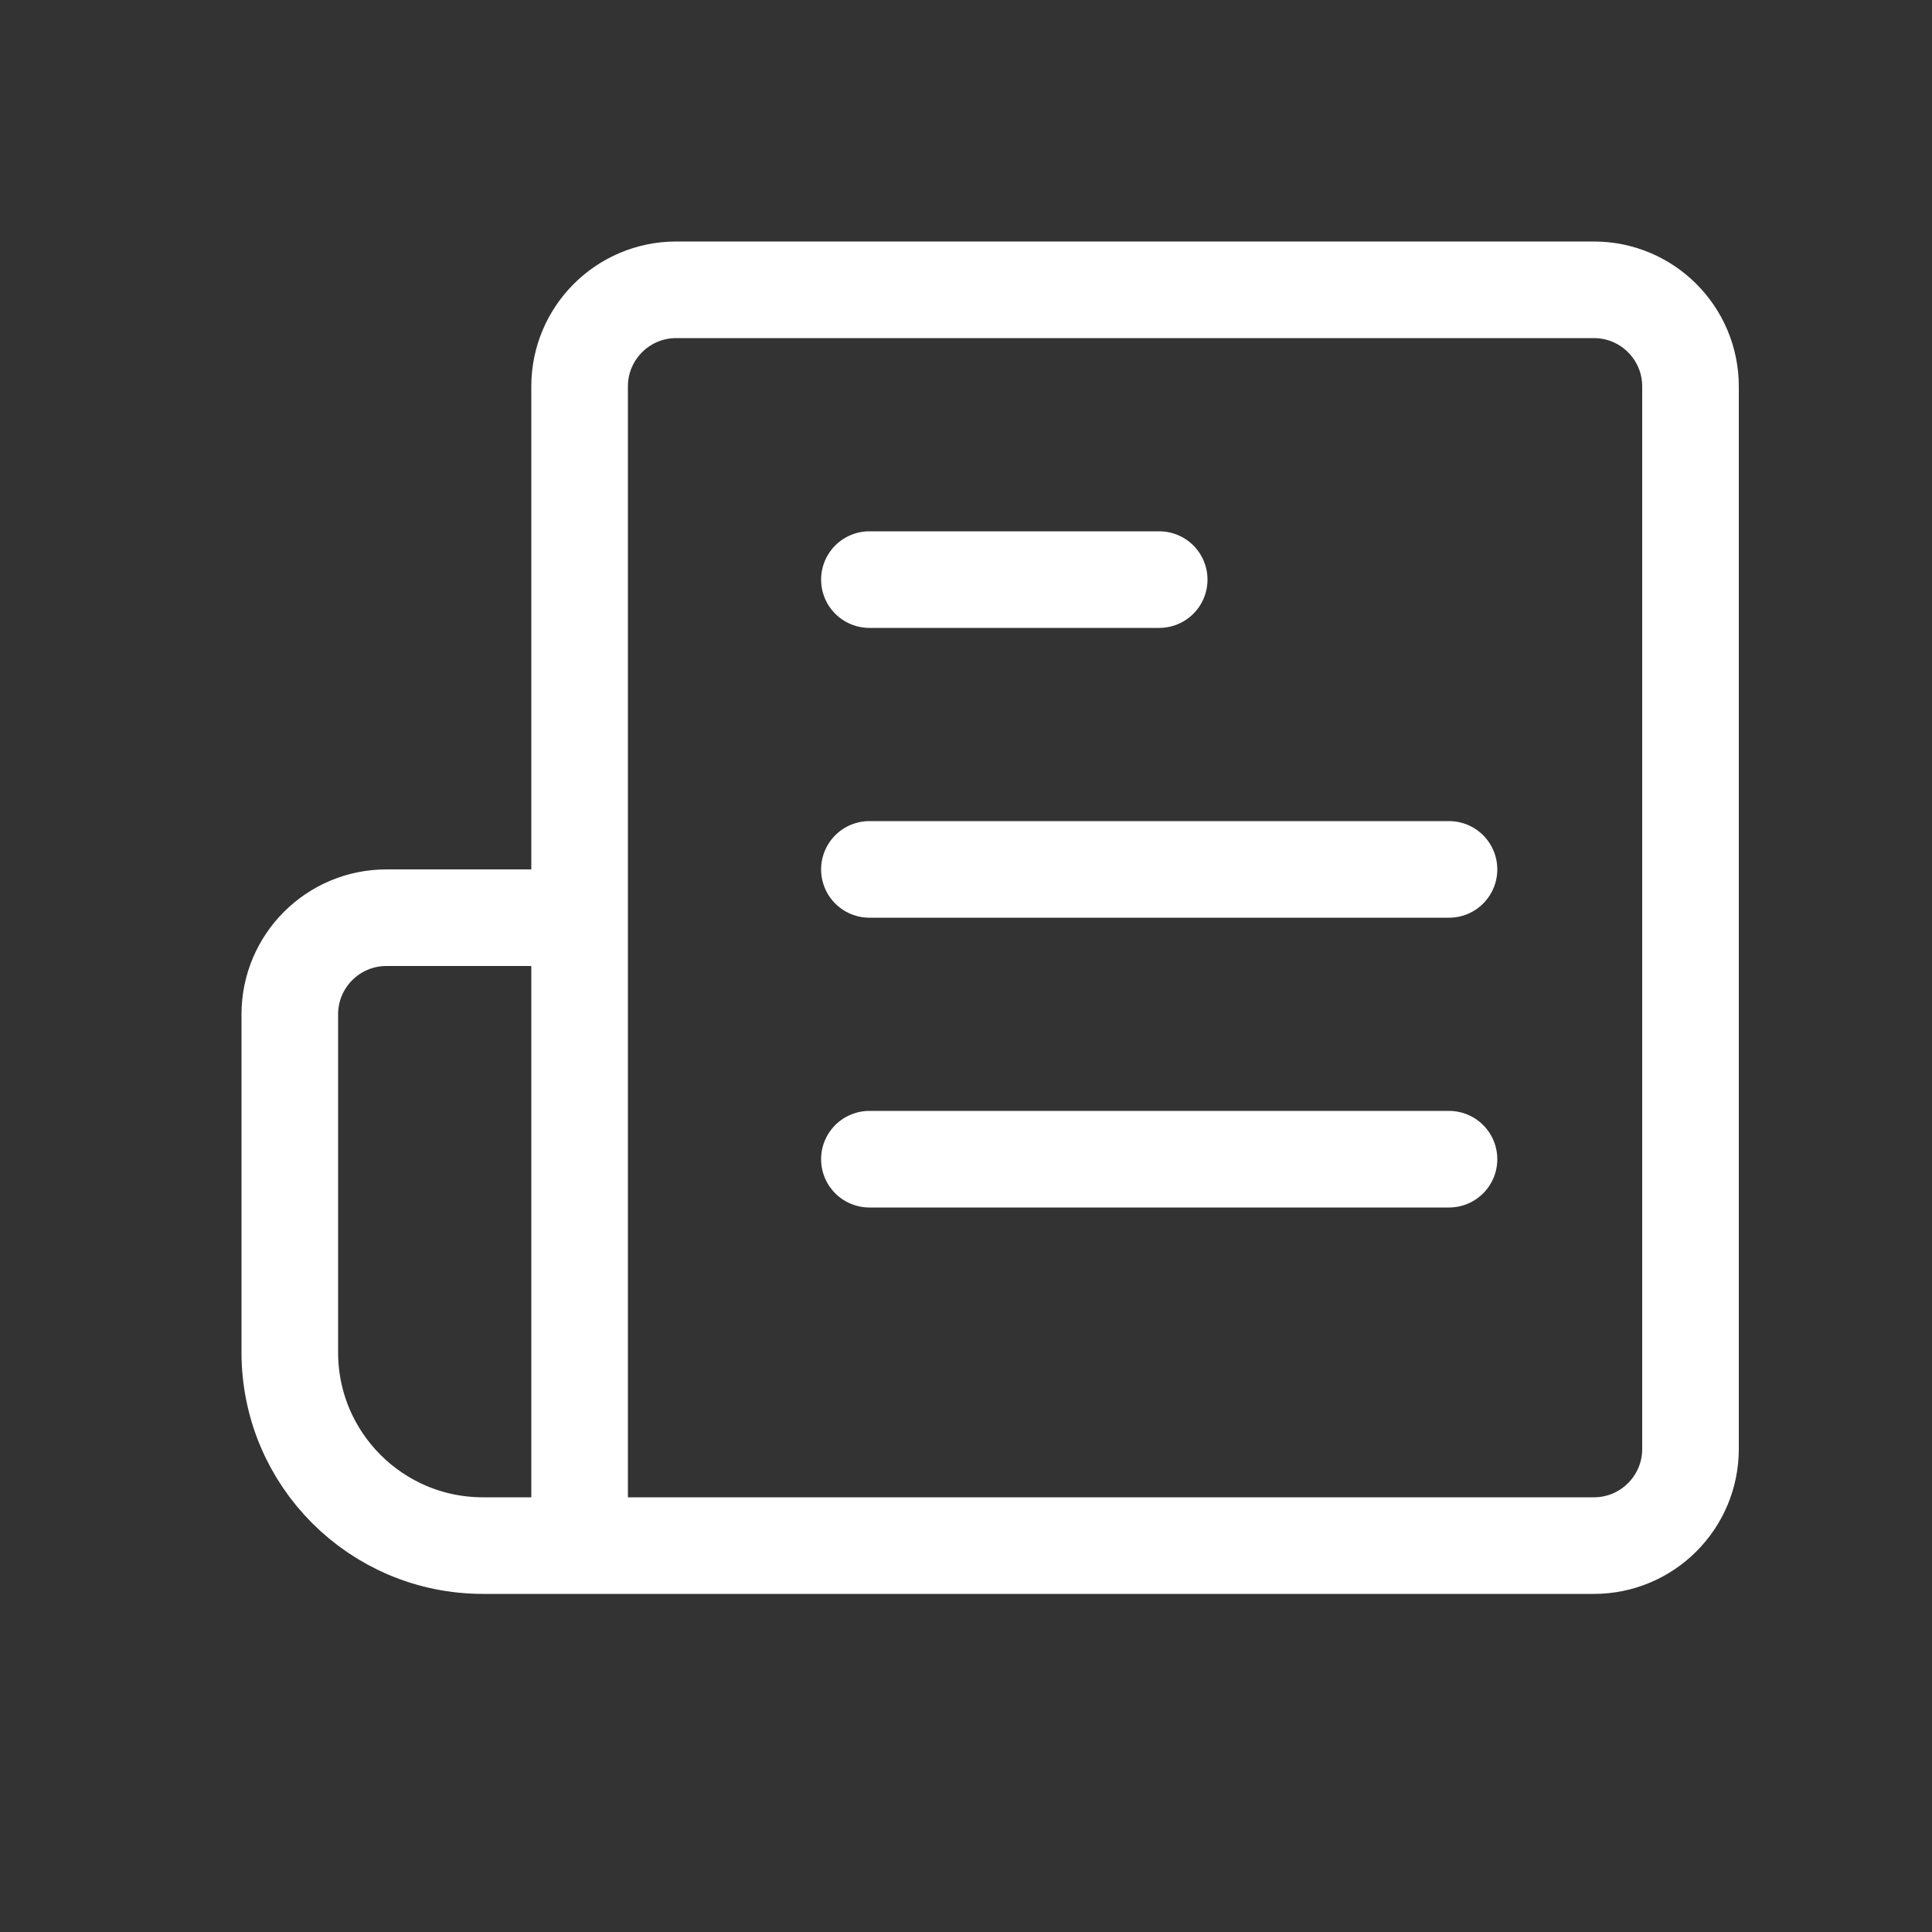 <?xml version="1.0" encoding="UTF-8"?> <svg xmlns="http://www.w3.org/2000/svg" width="20" height="20" viewBox="0 0 20 20" fill="none"><rect x="0" y="0" width="20" height="20" fill="#333333" stroke="none"/> <path d="M6 16H16.5C17.052 16 17.5 15.552 17.5 15V4C17.5 3.448 17.052 3 16.5 3H7C6.448 3 6 3.448 6 4V9.5M6 16V9.5M6 16H5C3.895 16 3 15.105 3 14V10.5C3 9.948 3.448 9.5 4 9.5H6" stroke="white"></path> <path d="M9 9H15" stroke="white" stroke-linecap="round"></path> <path d="M9 12H15" stroke="white" stroke-linecap="round"></path> <path d="M9 6H12" stroke="white" stroke-linecap="round"></path> </svg> 
